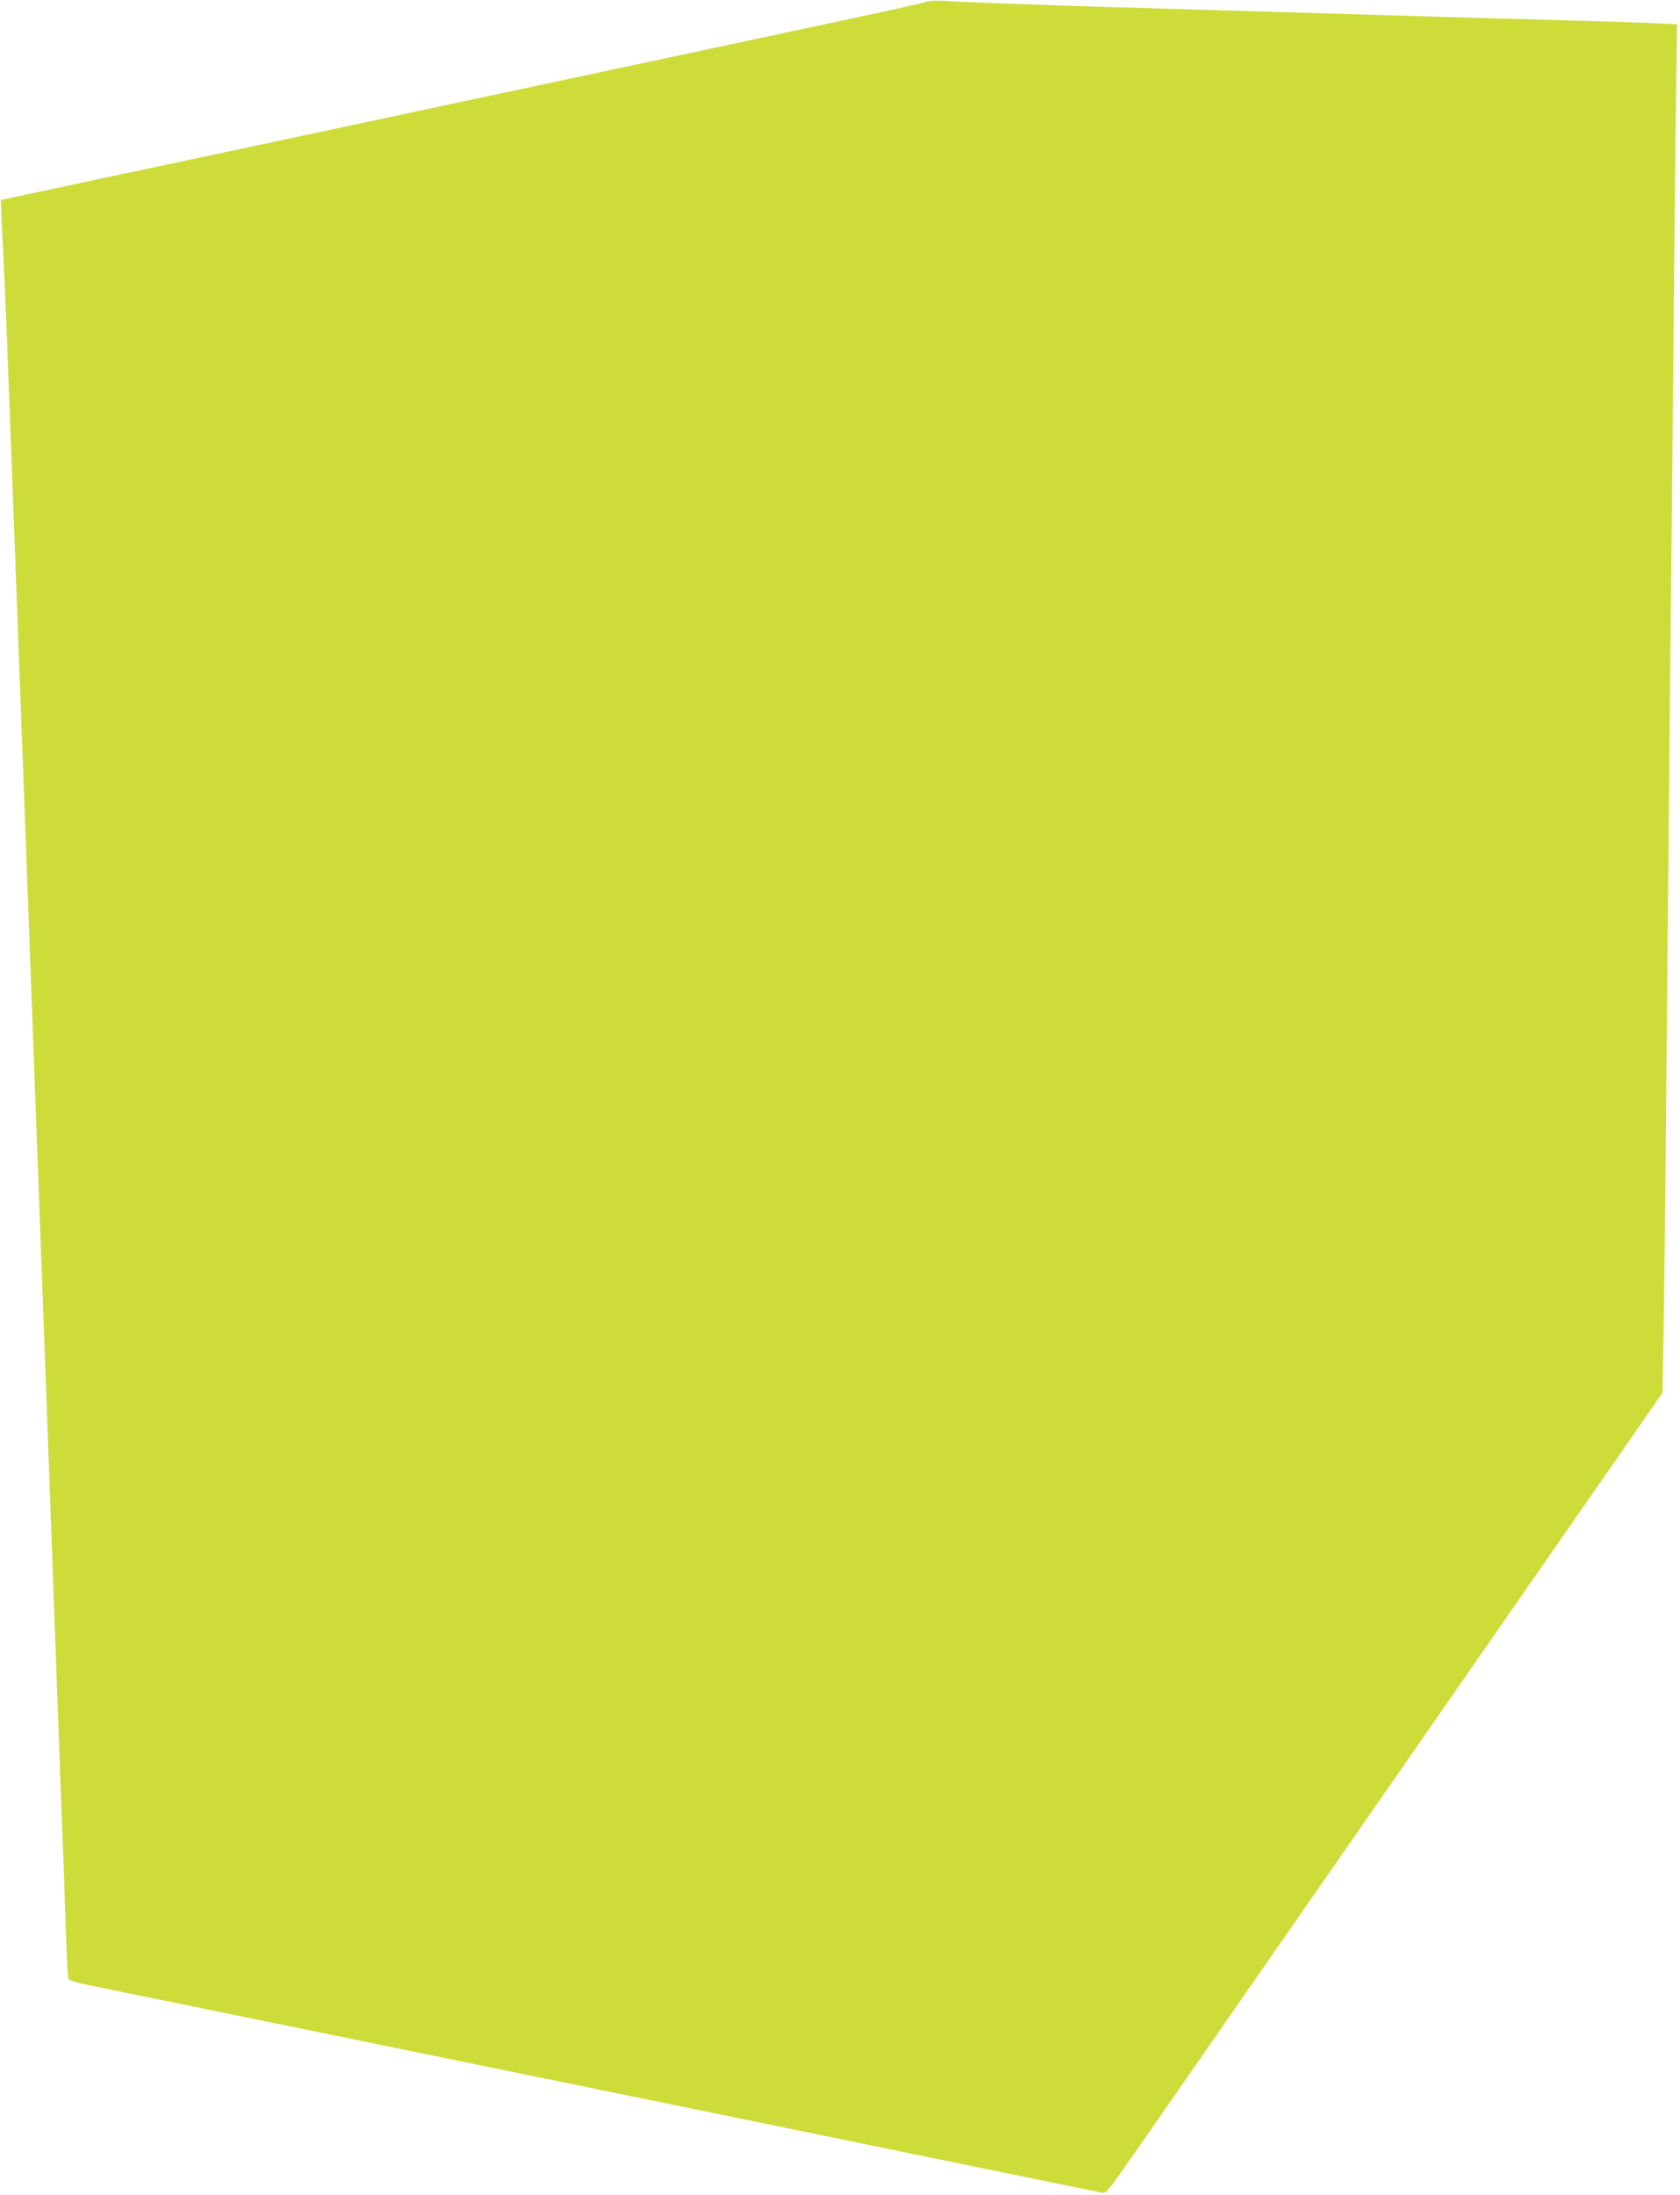 <?xml version="1.0" standalone="no"?>
<!DOCTYPE svg PUBLIC "-//W3C//DTD SVG 20010904//EN"
 "http://www.w3.org/TR/2001/REC-SVG-20010904/DTD/svg10.dtd">
<svg version="1.0" xmlns="http://www.w3.org/2000/svg"
 width="980pt" height="1280pt" viewBox="0 0 980 1280"
 preserveAspectRatio="xMidYMid meet">
<g transform="translate(0,1280) scale(0.1,-0.1)"
fill="#cddc39" stroke="none">
<path d="M5405 12790 c-11 -5 -254 -60 -540 -120 -498 -106 -816 -174 -1640
-350 -206 -44 -545 -116 -752 -160 -208 -45 -547 -117 -753 -161 -206 -44
-676 -144 -1045 -222 l-670 -143 1 -40 c1 -21 6 -136 12 -254 6 -118 16 -343
22 -500 6 -157 15 -397 20 -535 5 -137 14 -373 20 -522 21 -568 31 -826 40
-1073 5 -140 14 -381 20 -535 6 -154 15 -399 20 -545 6 -146 15 -389 20 -540
6 -151 15 -392 20 -535 5 -143 17 -444 25 -670 21 -562 69 -1862 105 -2855 16
-454 34 -935 40 -1070 5 -135 12 -345 16 -467 4 -122 10 -227 14 -233 4 -7 50
-21 101 -32 52 -10 290 -59 529 -108 239 -49 921 -188 1515 -310 594 -122
1265 -259 1490 -305 226 -46 853 -175 1395 -286 542 -111 994 -204 1005 -206
16 -3 49 39 181 229 89 128 819 1179 1622 2335 l1460 2102 6 333 c3 183 11
842 16 1463 6 622 15 1573 20 2115 6 542 14 1451 20 2020 5 569 12 1263 16
1541 l7 507 -114 6 c-63 3 -285 11 -494 16 -209 6 -526 15 -705 20 -179 5
-482 14 -675 20 -192 6 -496 15 -675 20 -179 5 -485 14 -680 20 -385 11 -820
28 -940 35 -41 3 -84 0 -95 -5z"/>
</g>
</svg>
